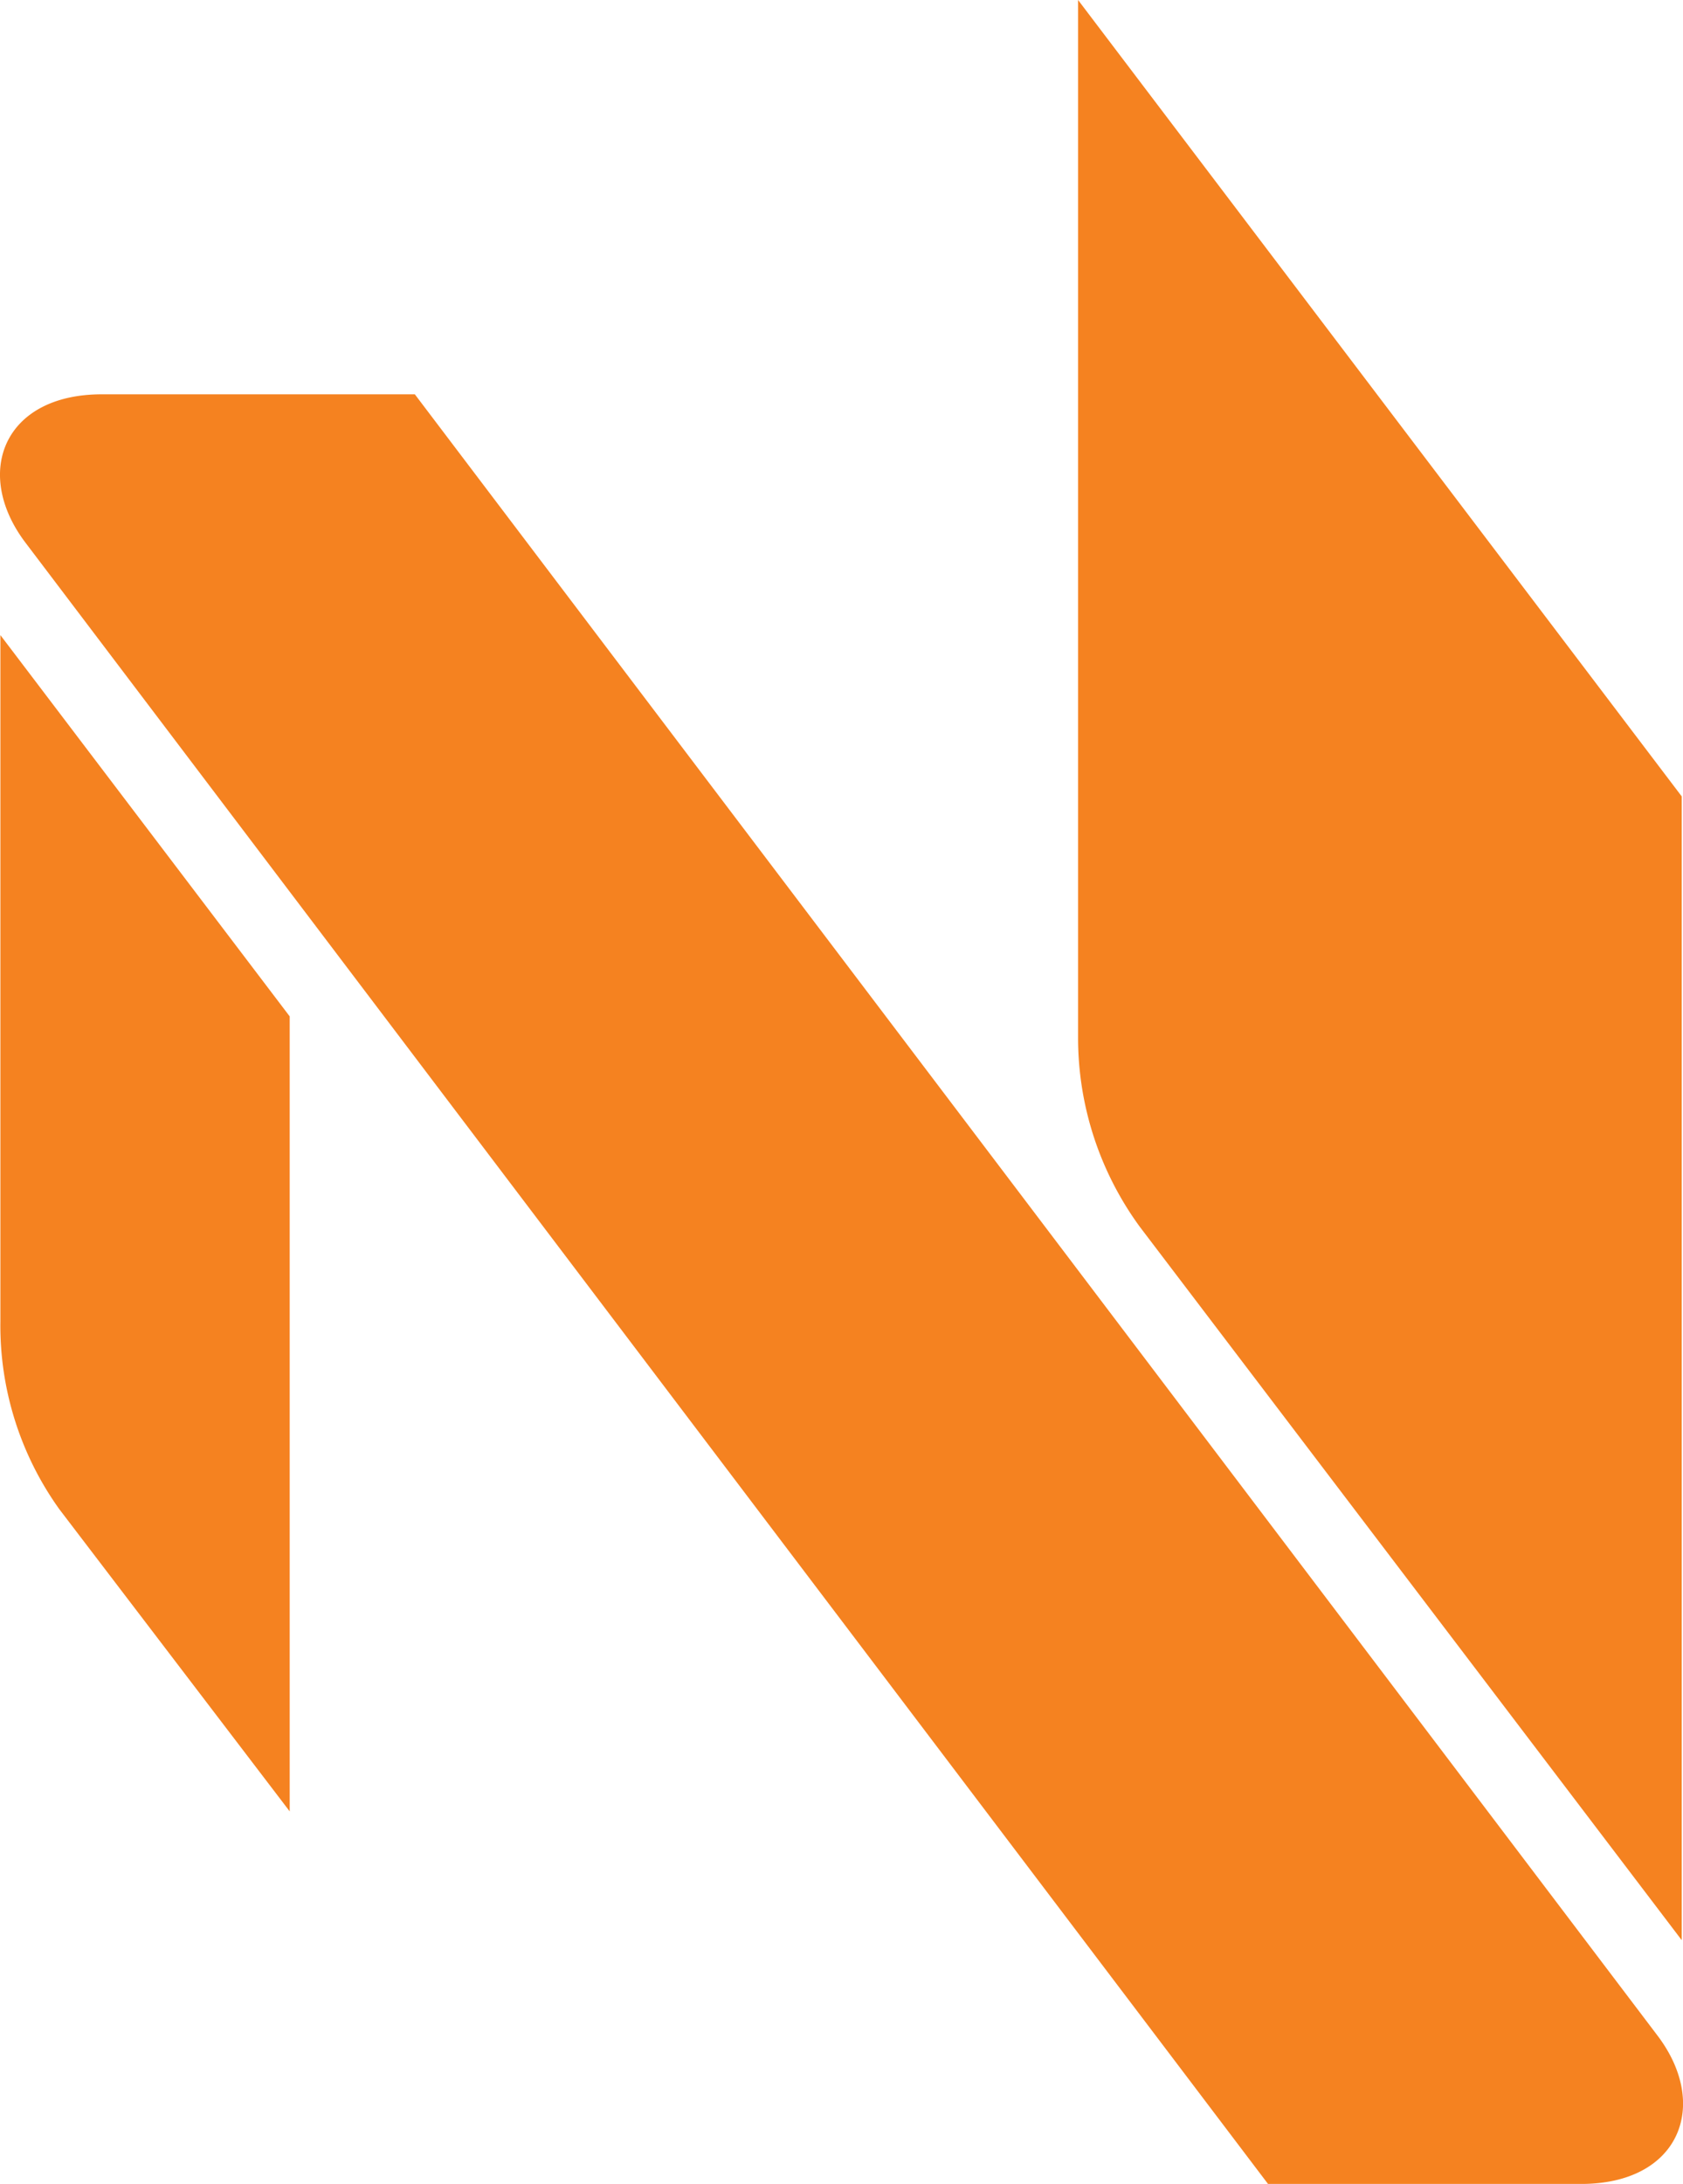 <svg xmlns="http://www.w3.org/2000/svg" width="141.894" height="184" viewBox="0 0 141.894 184">
  <path id="Path_215" data-name="Path 215" d="M52.383,173.7l19.425,25.461V132.181L47.416,100.057v57.8A26.542,26.542,0,0,0,52.383,173.7M82.358,79.769H55.966c-8.276,0-10.872,6.618-6.45,12.481l104.773,138.3H180.7c8.268,0,10.881-6.616,6.435-12.489Zm61.125,70.143,45.687,60.1V113.646l-50.895-67.1v87.415a26.986,26.986,0,0,0,5.208,15.951" transform="translate(-47.383 -46.547)" fill="#f58220"/>
</svg>
